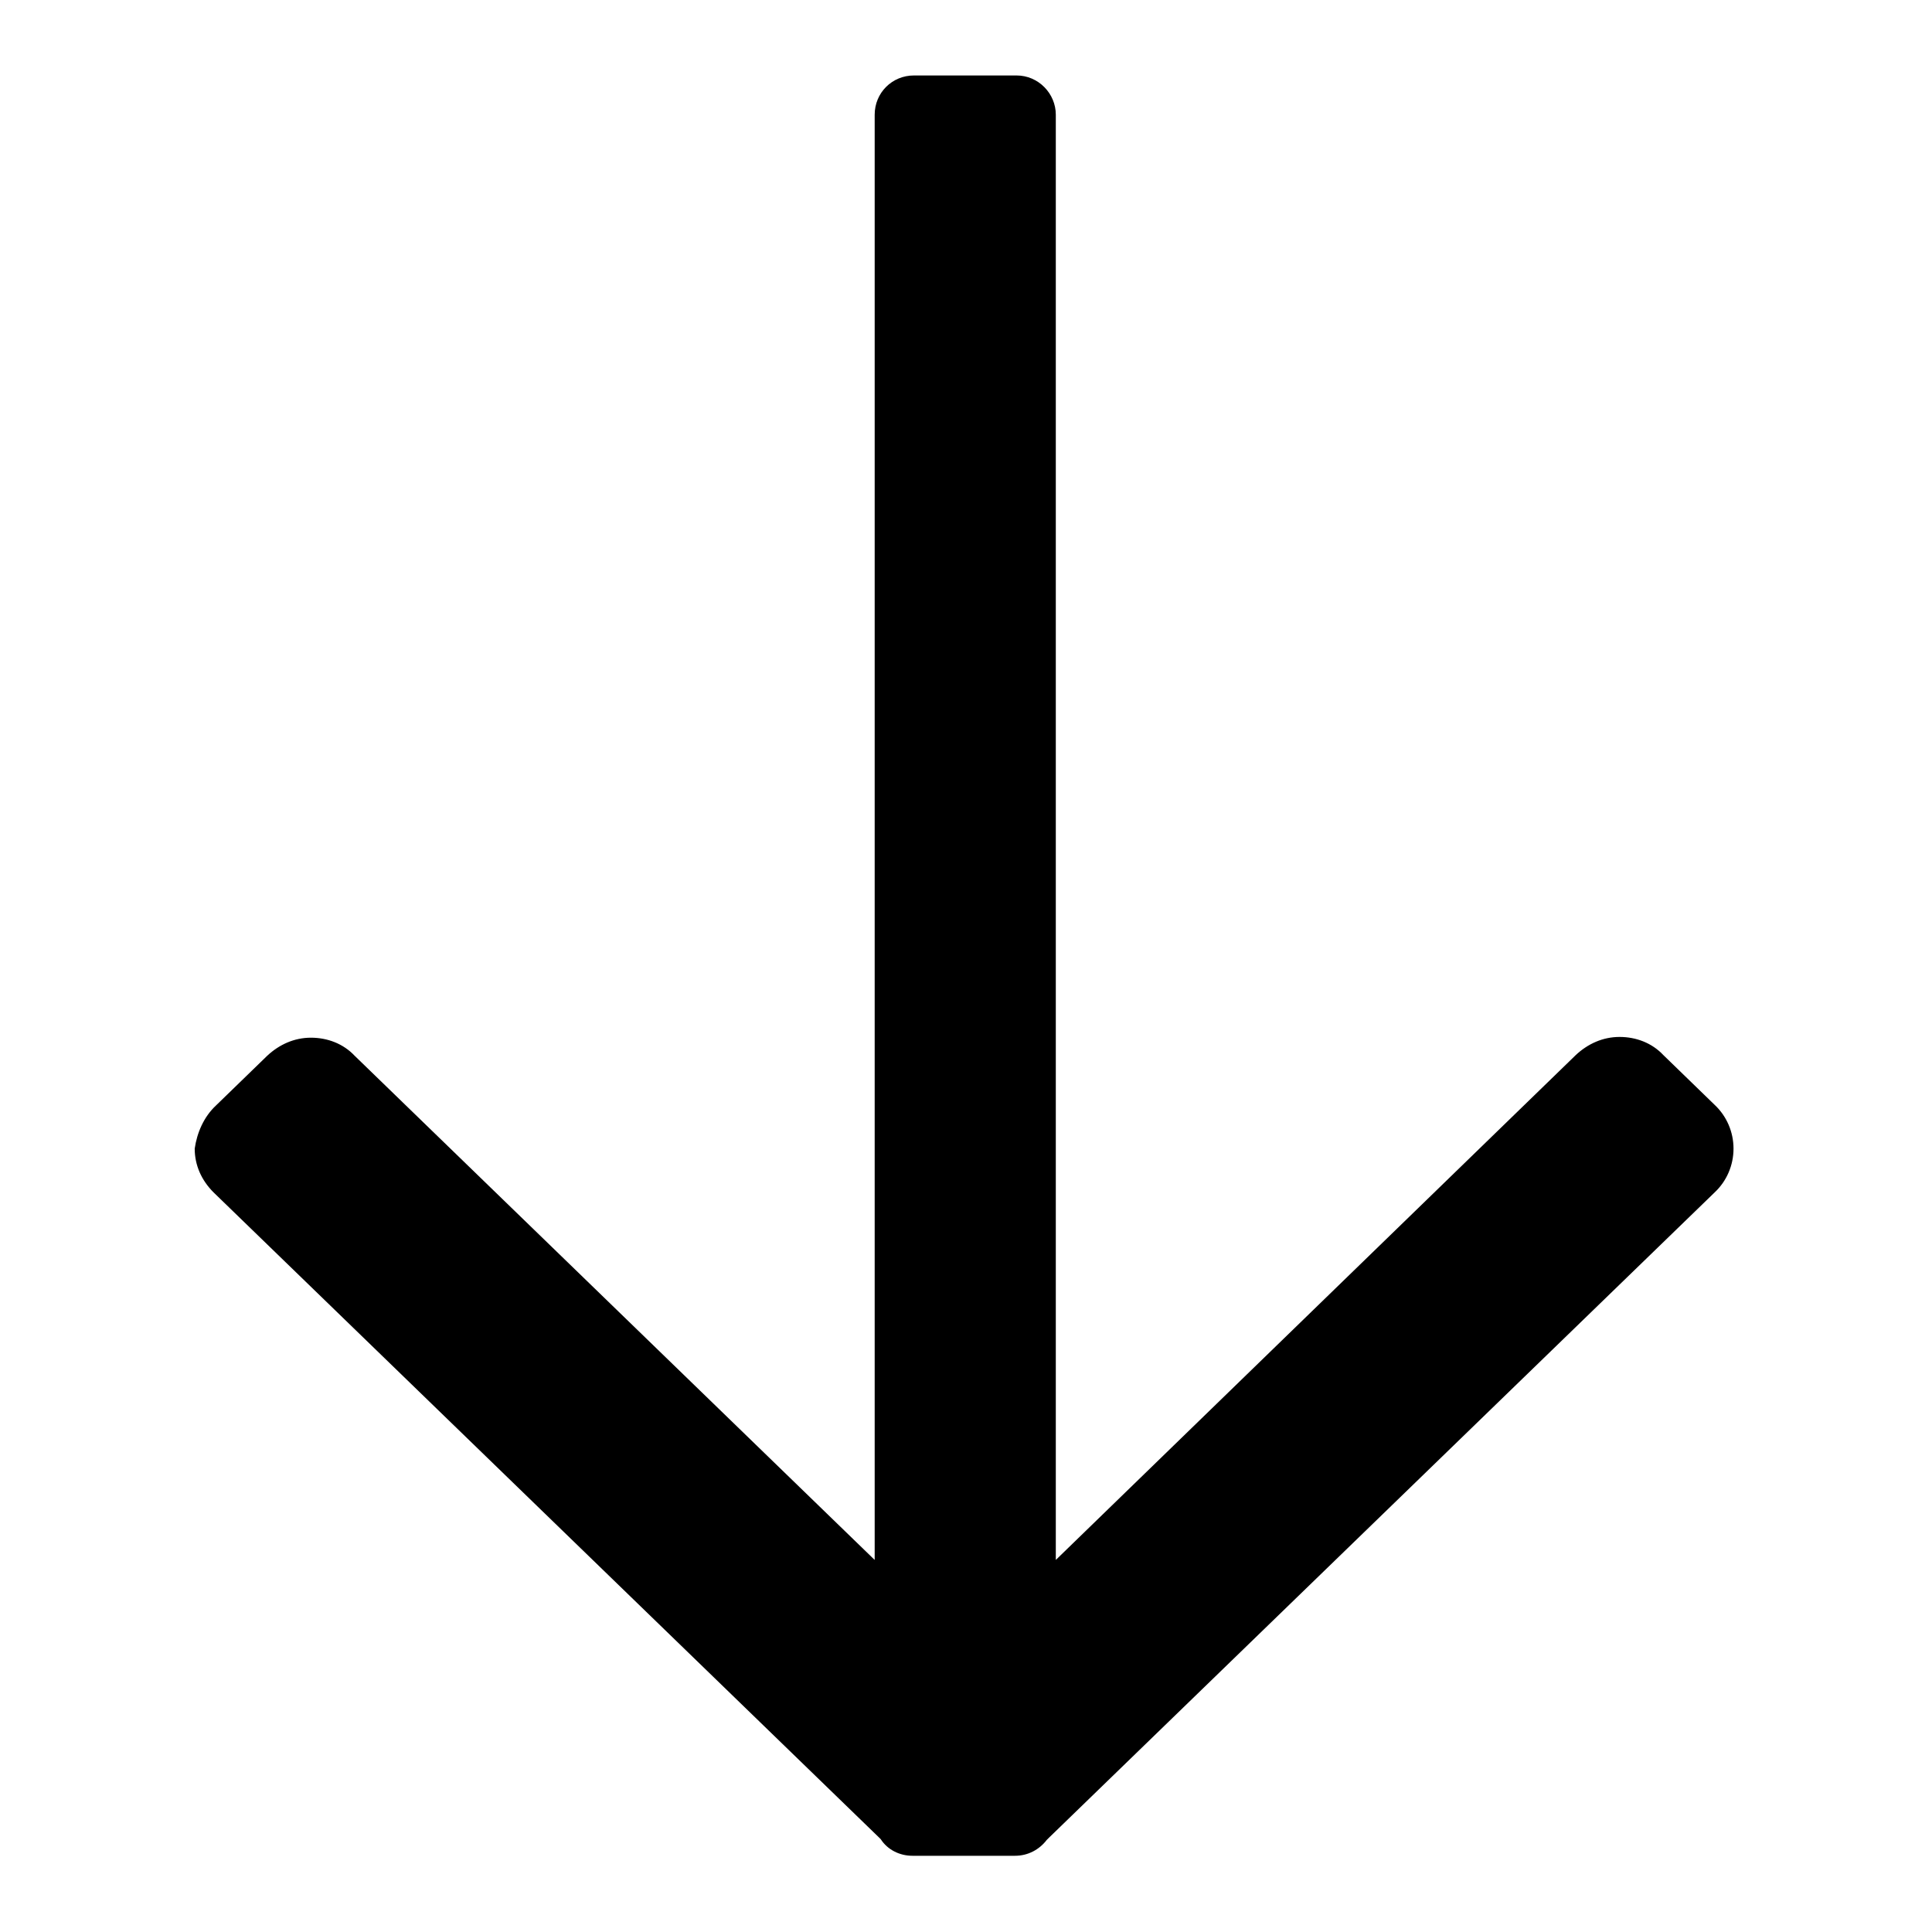 <?xml version="1.0" encoding="utf-8"?>
<!-- Svg Vector Icons : http://www.onlinewebfonts.com/icon -->
<!DOCTYPE svg PUBLIC "-//W3C//DTD SVG 1.1//EN" "http://www.w3.org/Graphics/SVG/1.1/DTD/svg11.dtd">
<svg version="1.1" xmlns="http://www.w3.org/2000/svg" xmlns:xlink="http://www.w3.org/1999/xlink" x="0px" y="0px" viewBox="0 0 256 256" enable-background="new 0 0 256 256" xml:space="preserve">
<g> <path fill="#000000" d="M28.6,146.5l6.8-6.6c1.6-1.5,3.6-2.4,5.8-2.4c2.2,0,4.3,0.8,5.8,2.4l68.9,66.8V15.2c0-2.9,2.3-5.2,5.2-5.2 h13.6c2.9,0,5.2,2.4,5.2,5.2v191.5l68.9-66.9c1.6-1.5,3.6-2.4,5.8-2.4c2.2,0,4.3,0.8,5.8,2.4l6.8,6.6c1.6,1.5,2.5,3.6,2.5,5.8 c0,2.2-0.9,4.3-2.5,5.8l-88.2,85.5c-0.1,0.1-0.2,0.2-0.3,0.3c-1,1.3-2.5,2.1-4.2,2.1h-13.6c-1.7,0-3.3-0.8-4.2-2.2 c-0.1-0.1-0.1-0.1-0.2-0.2l-88.2-85.5c-1.6-1.6-2.5-3.6-2.5-5.8C26.1,150.1,27,148,28.6,146.5z"/></g>
</svg>
